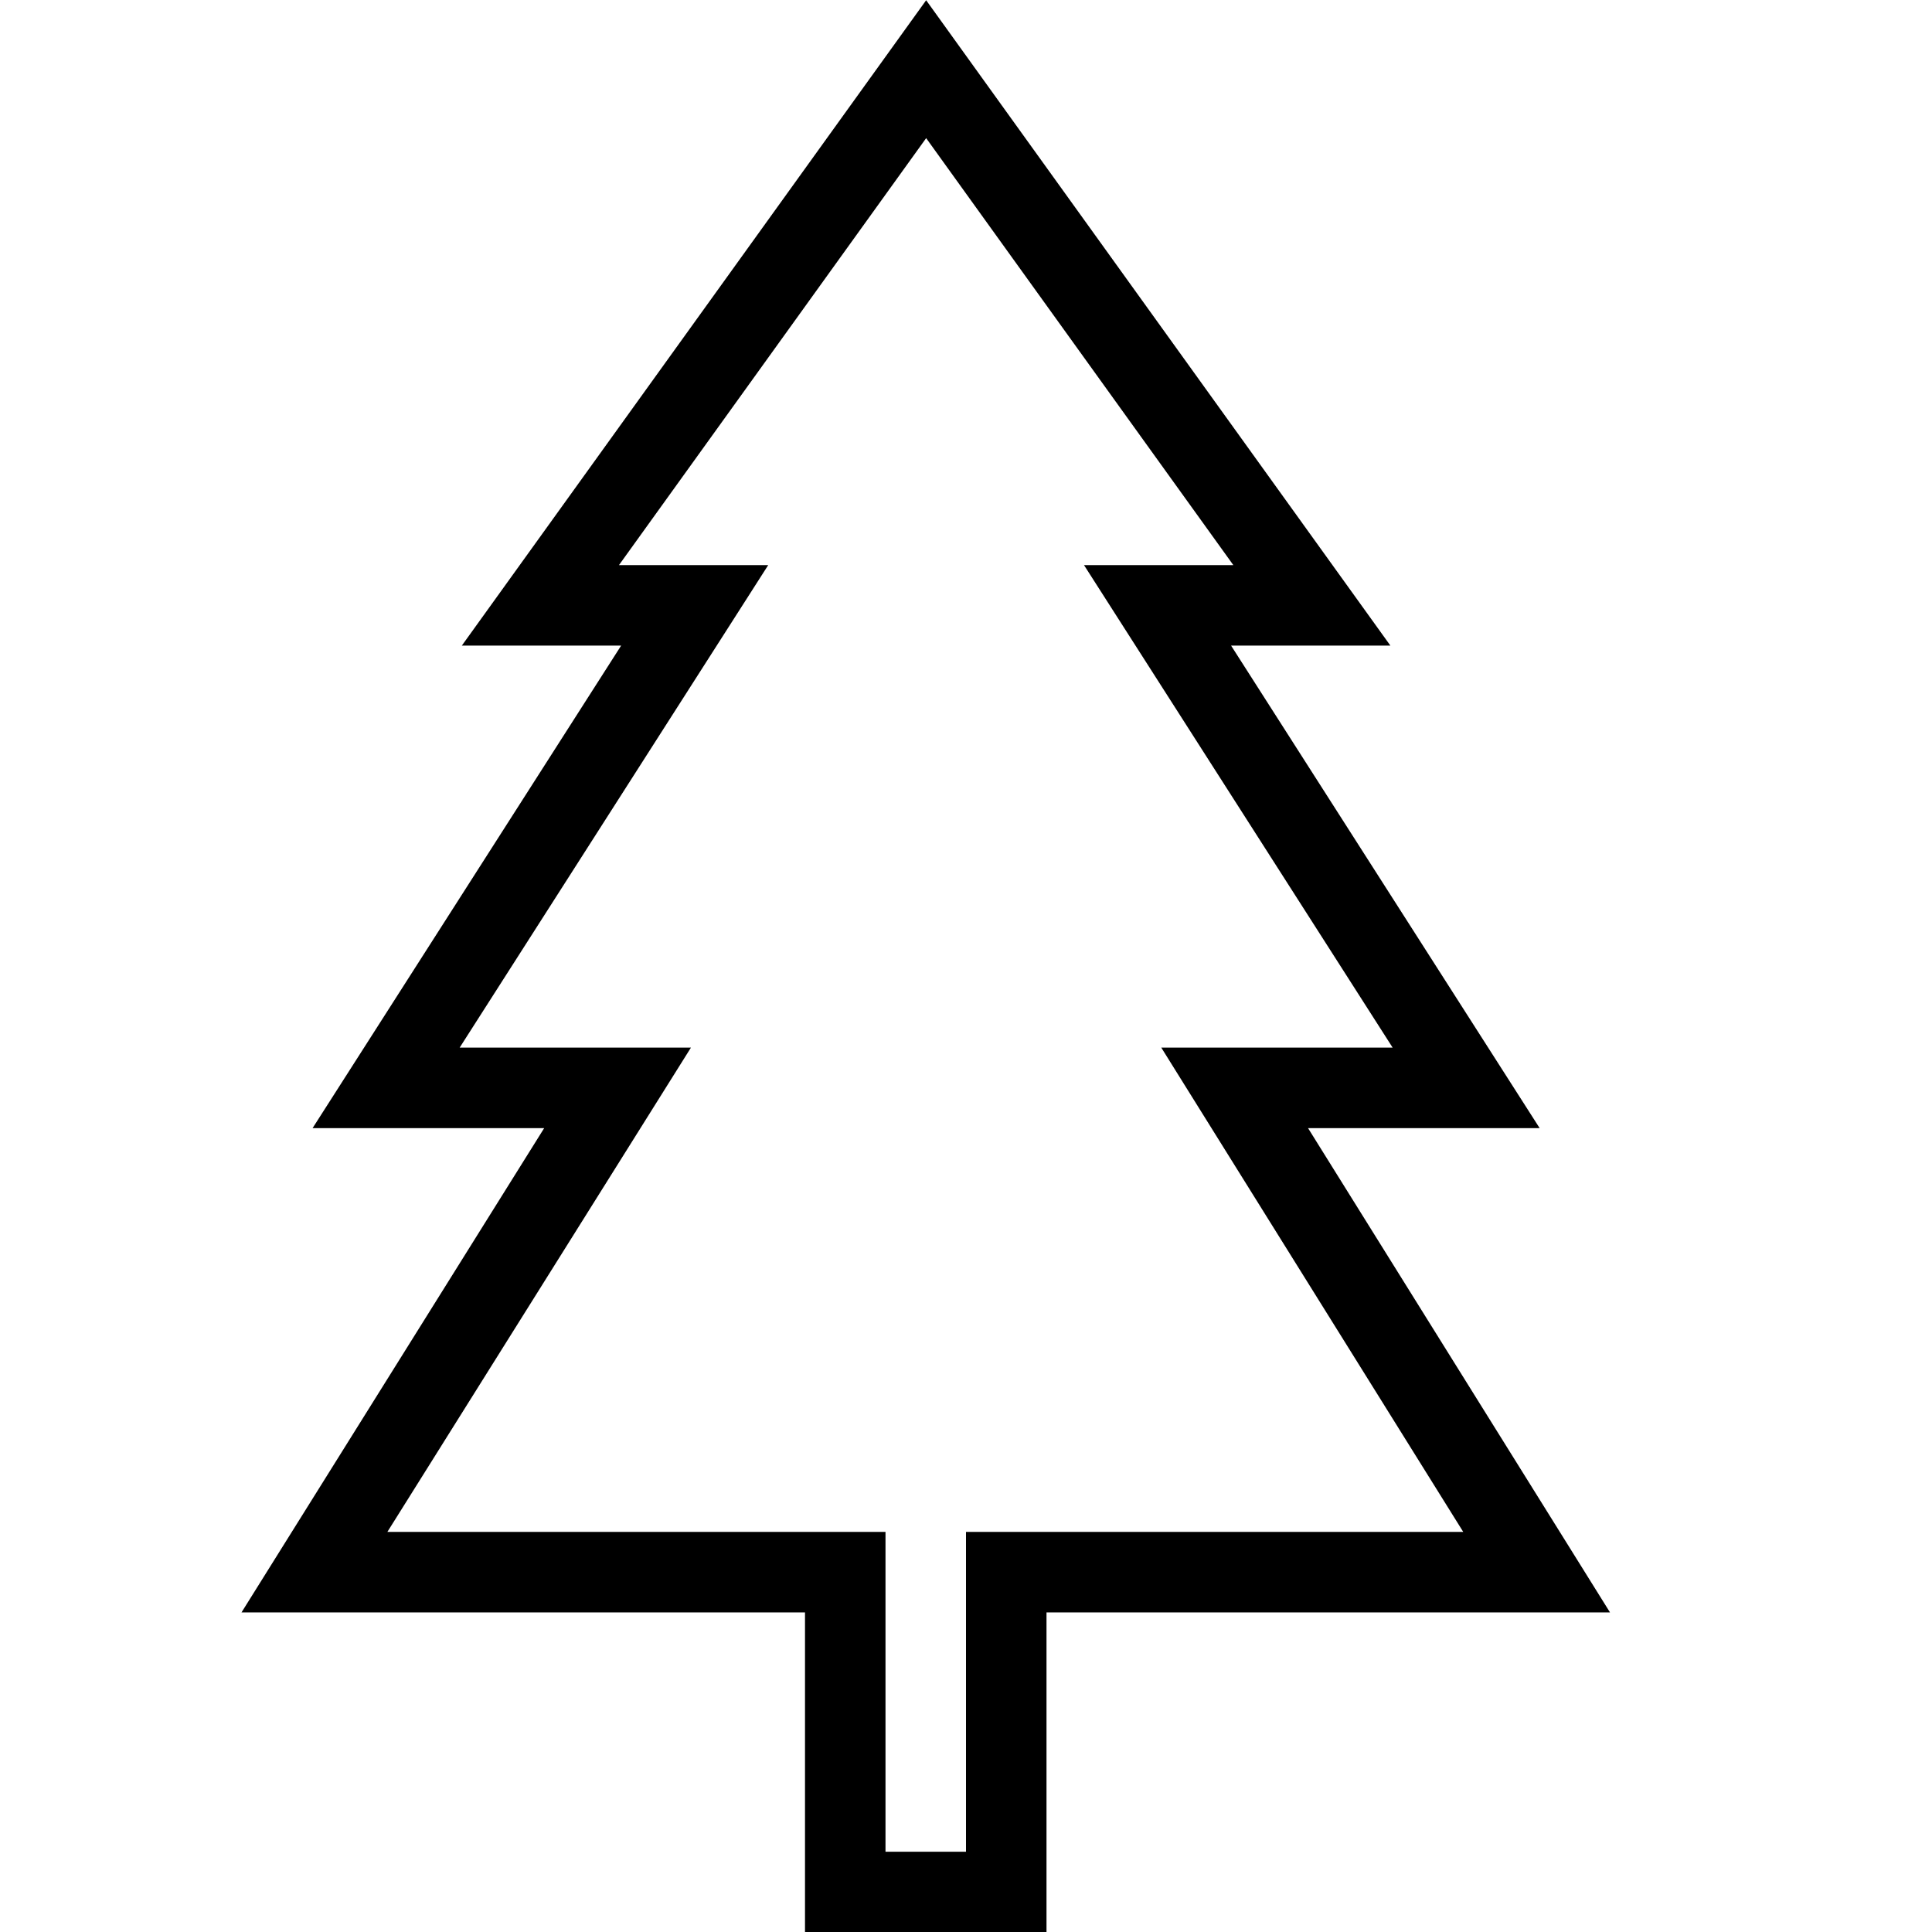 <svg xmlns="http://www.w3.org/2000/svg" width="24" height="24" fill-rule="evenodd" clip-rule="evenodd"><path d="M10 24.003v-3.973h-7l3.76-6.016h-2.877l3.833-5.994h-1.979l5.768-8.017 5.767 8.017h-1.979l3.833 5.994h-2.877l3.751 6.016h-7v3.973h-3zm-2.311-16.983h1.854l-3.833 5.994h2.873l-3.771 6.016h6.188v3.973h1v-3.973h6.177l-3.751-6.016h2.874l-3.834-5.994h1.855l-3.816-5.304-3.816 5.304z"></path></svg>